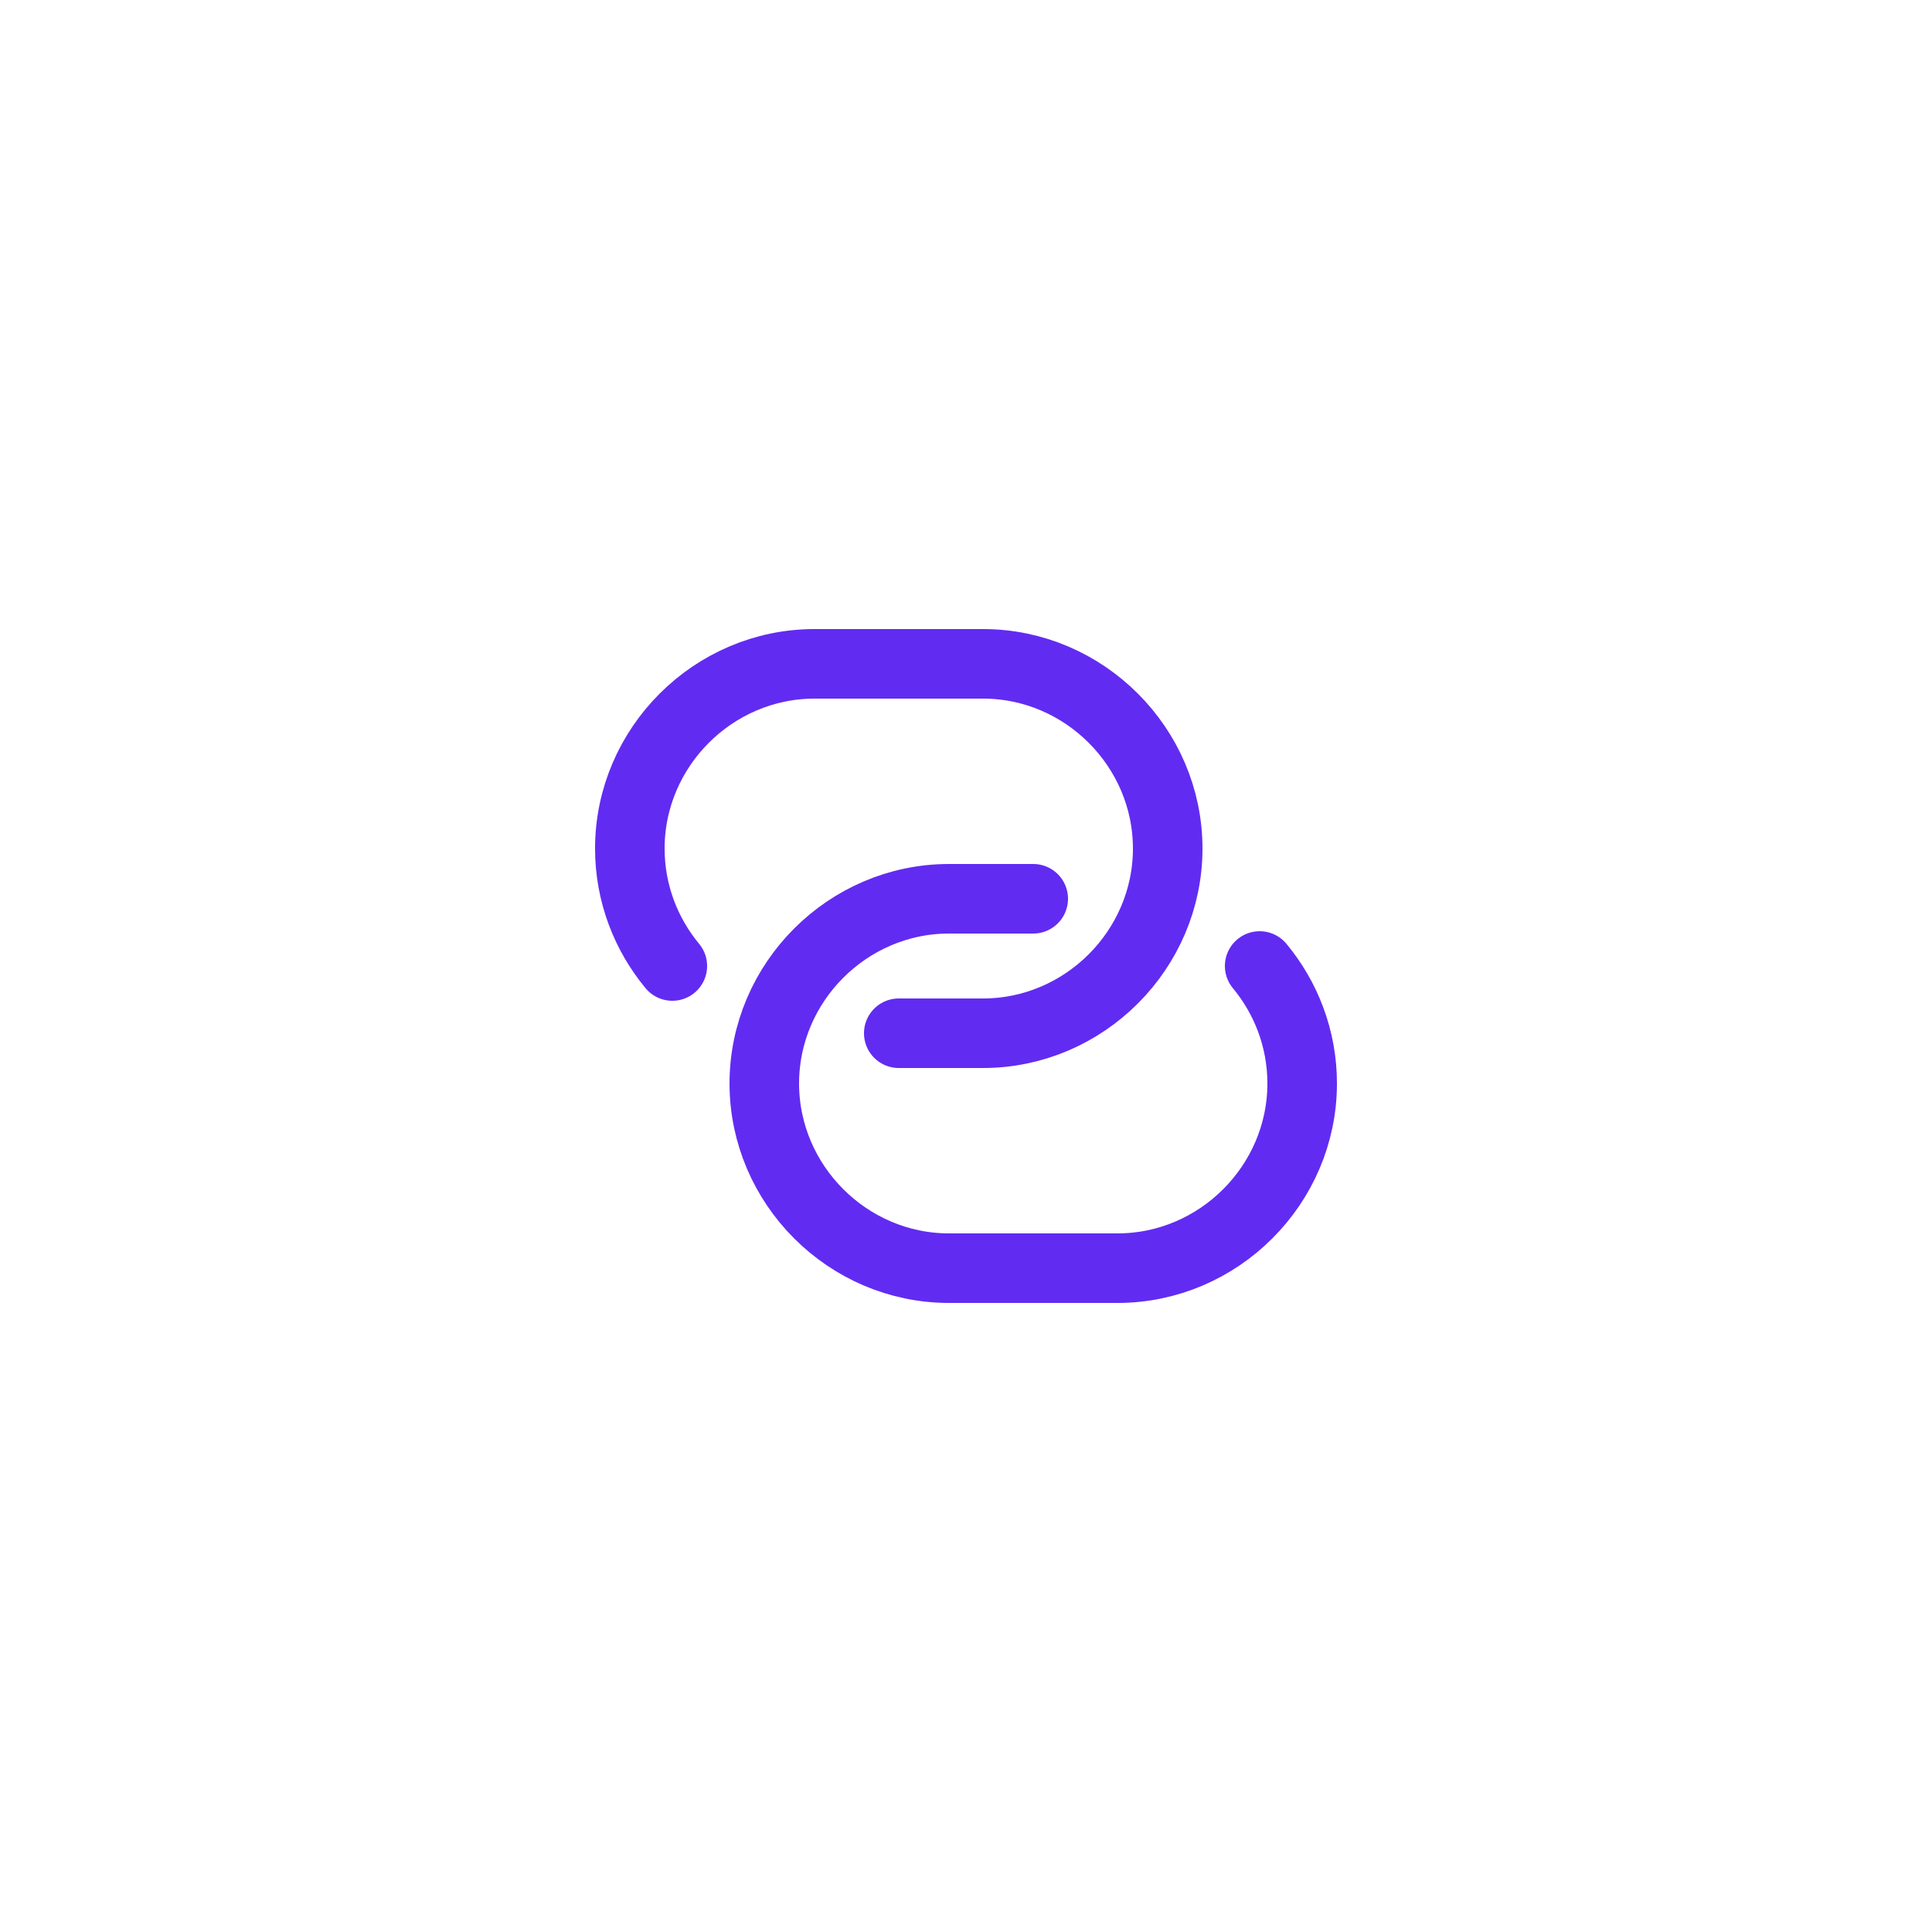 <?xml version="1.0" encoding="UTF-8"?> <svg xmlns="http://www.w3.org/2000/svg" id="Capa_1" data-name="Capa 1" viewBox="0 0 25 25"><defs><style> .cls-1 { fill: none; stroke: #622bf2; stroke-linecap: round; stroke-linejoin: round; stroke-width: .9px; } </style></defs><path class="cls-1" d="M8.7,12.5c-.34-.41-.55-.94-.55-1.52,0-1.31,1.08-2.39,2.39-2.39h2.18c1.31,0,2.39,1.08,2.39,2.39s-1.08,2.39-2.39,2.39h-1.09"></path><path class="cls-1" d="M16.3,12.5c.34.41.55.94.55,1.52,0,1.31-1.08,2.39-2.39,2.39h-2.18c-1.31,0-2.39-1.08-2.39-2.39s1.08-2.39,2.39-2.39h1.09"></path></svg> 